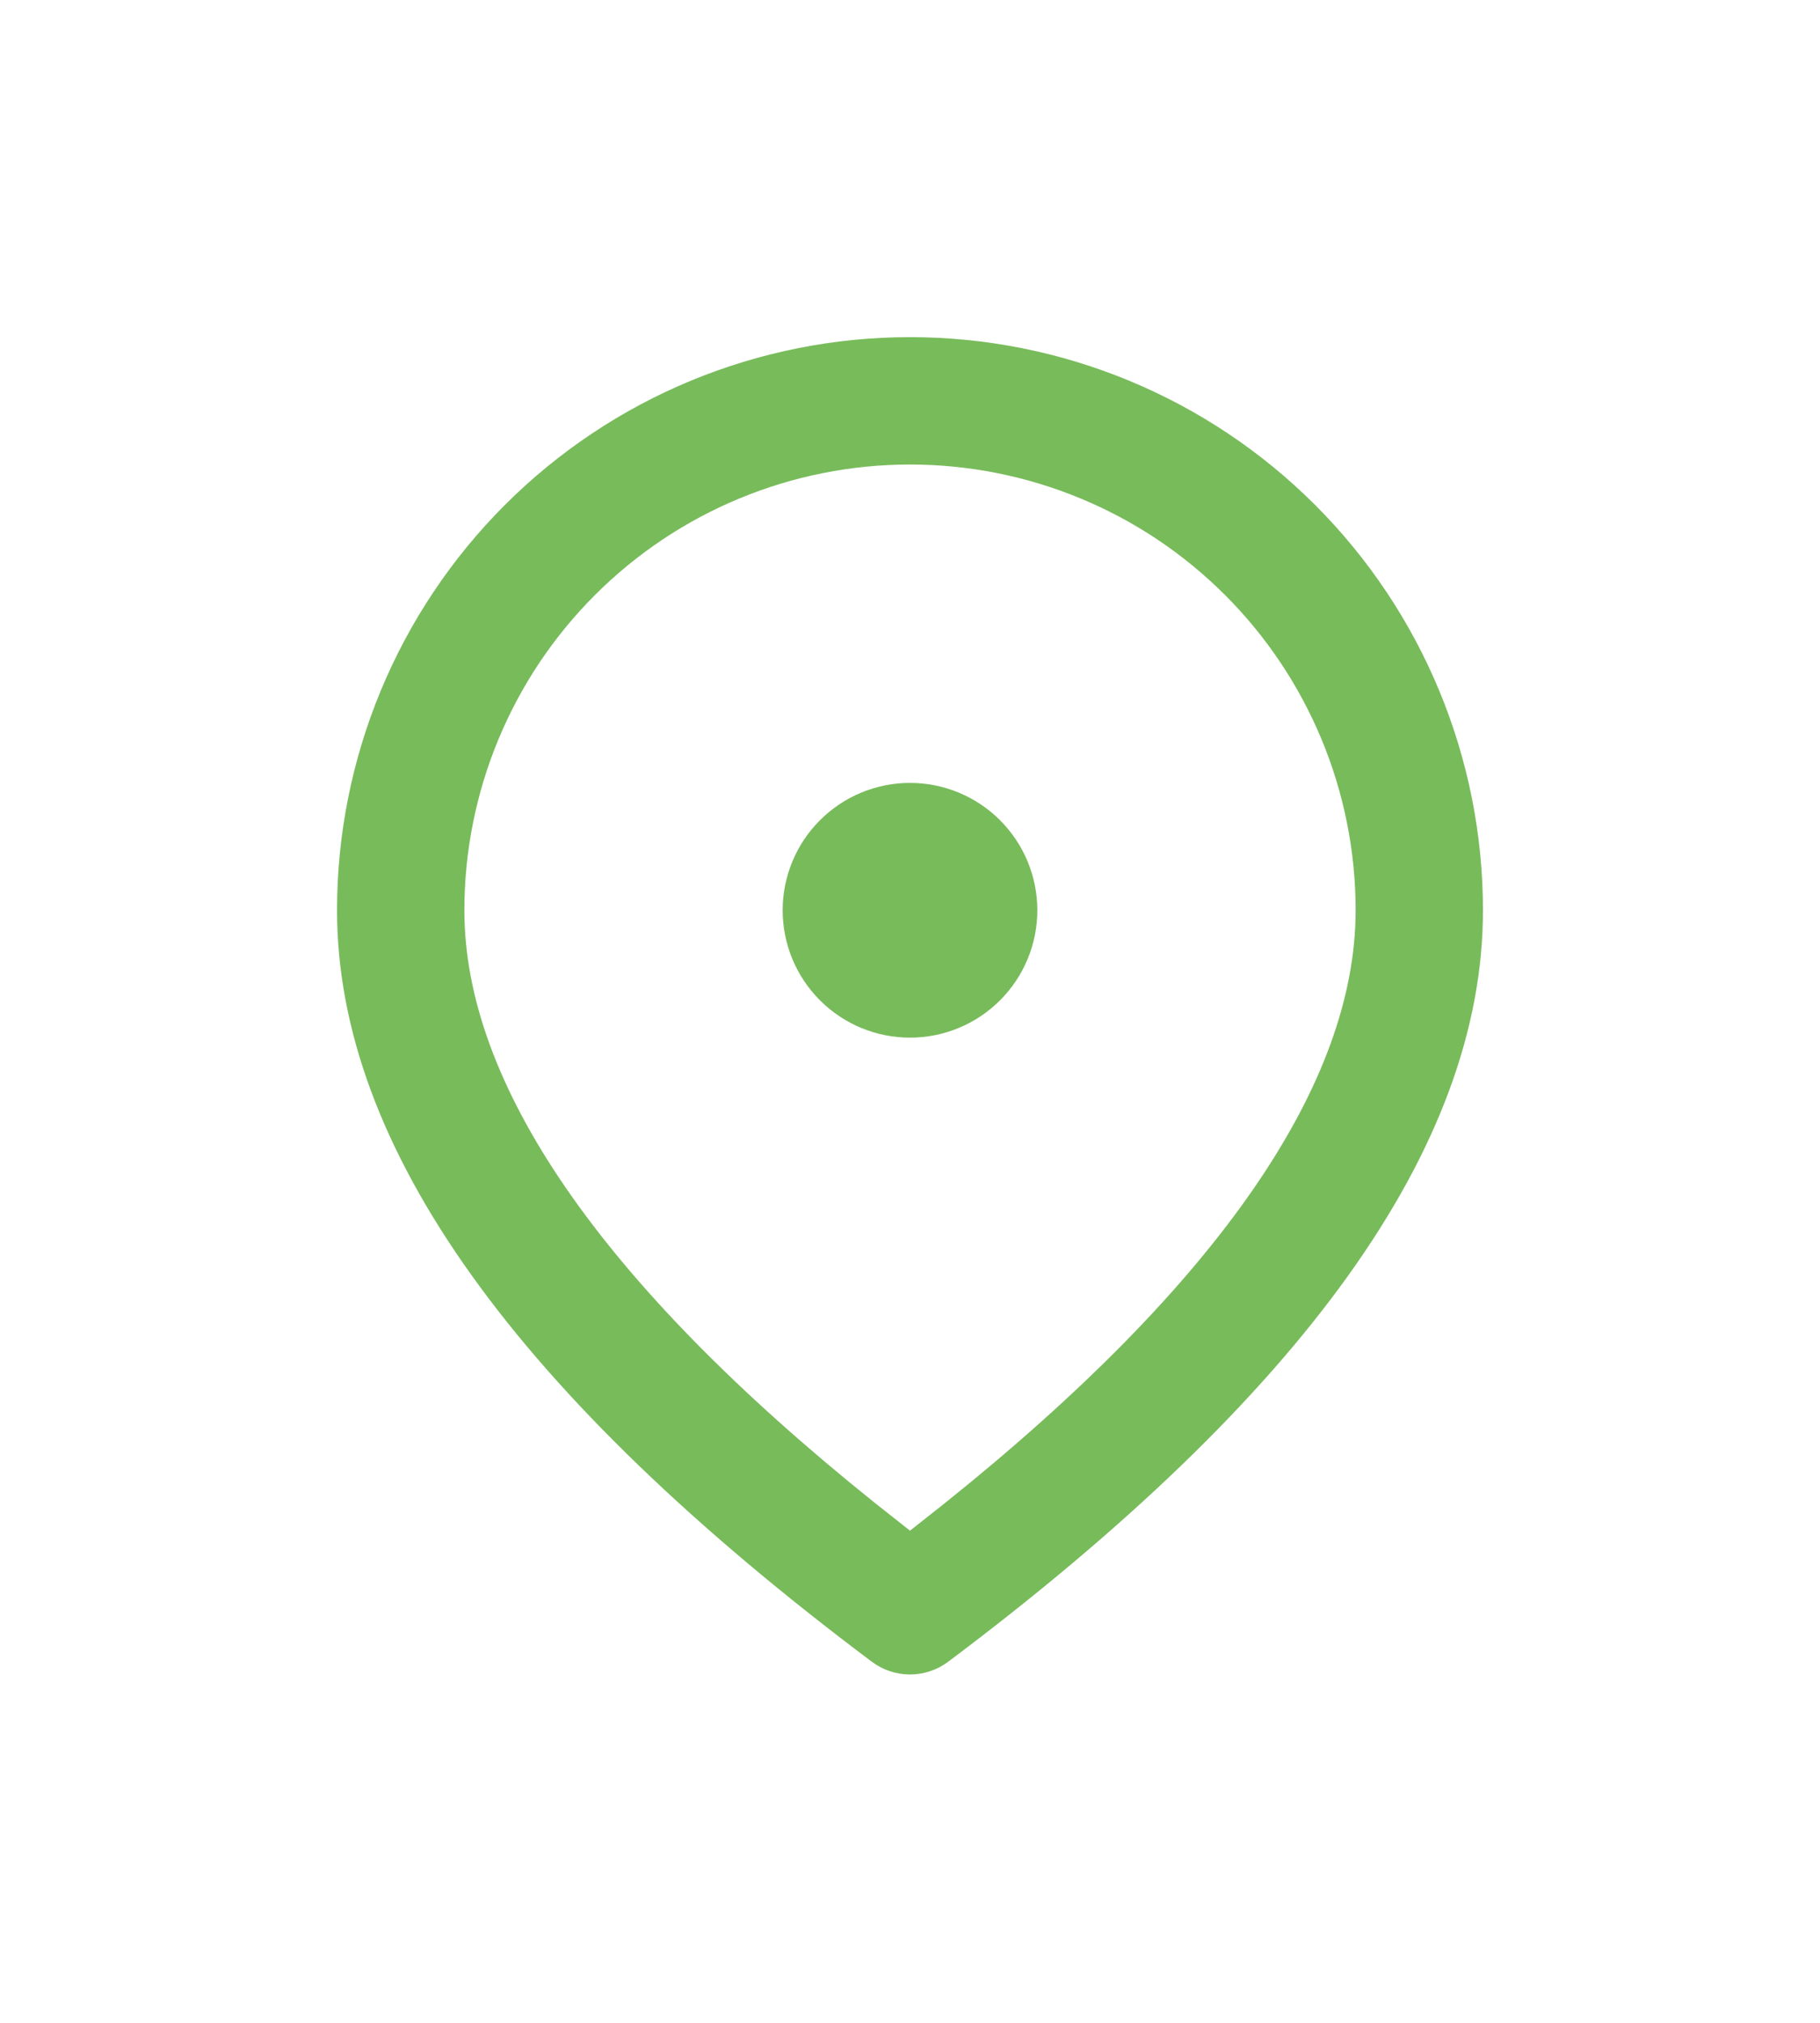 <svg xmlns="http://www.w3.org/2000/svg" width="54" height="60" viewBox="0 0 54 60" fill="none"><path d="M27 10C31.509 10 35.833 11.791 39.021 14.979C42.209 18.167 44 22.491 44 27C44 34.038 38.636 41.412 28.133 49.289C27.806 49.534 27.409 49.667 27 49.667C26.591 49.667 26.194 49.534 25.867 49.289C15.364 41.412 10 34.038 10 27C10 22.491 11.791 18.167 14.979 14.979C18.167 11.791 22.491 10 27 10ZM27 13.778C23.493 13.778 20.13 15.171 17.651 17.651C15.171 20.13 13.778 23.493 13.778 27C13.778 32.119 17.778 38.024 25.957 44.578L27 45.402L28.043 44.578C36.222 38.024 40.222 32.119 40.222 27C40.222 23.493 38.829 20.13 36.349 17.651C33.87 15.171 30.507 13.778 27 13.778ZM27 23.222C28.002 23.222 28.963 23.62 29.671 24.329C30.38 25.037 30.778 25.998 30.778 27C30.778 28.002 30.38 28.963 29.671 29.671C28.963 30.38 28.002 30.778 27 30.778C25.998 30.778 25.037 30.38 24.329 29.671C23.62 28.963 23.222 28.002 23.222 27C23.222 25.998 23.62 25.037 24.329 24.329C25.037 23.62 25.998 23.222 27 23.222Z" fill="#78BB5B"></path></svg>